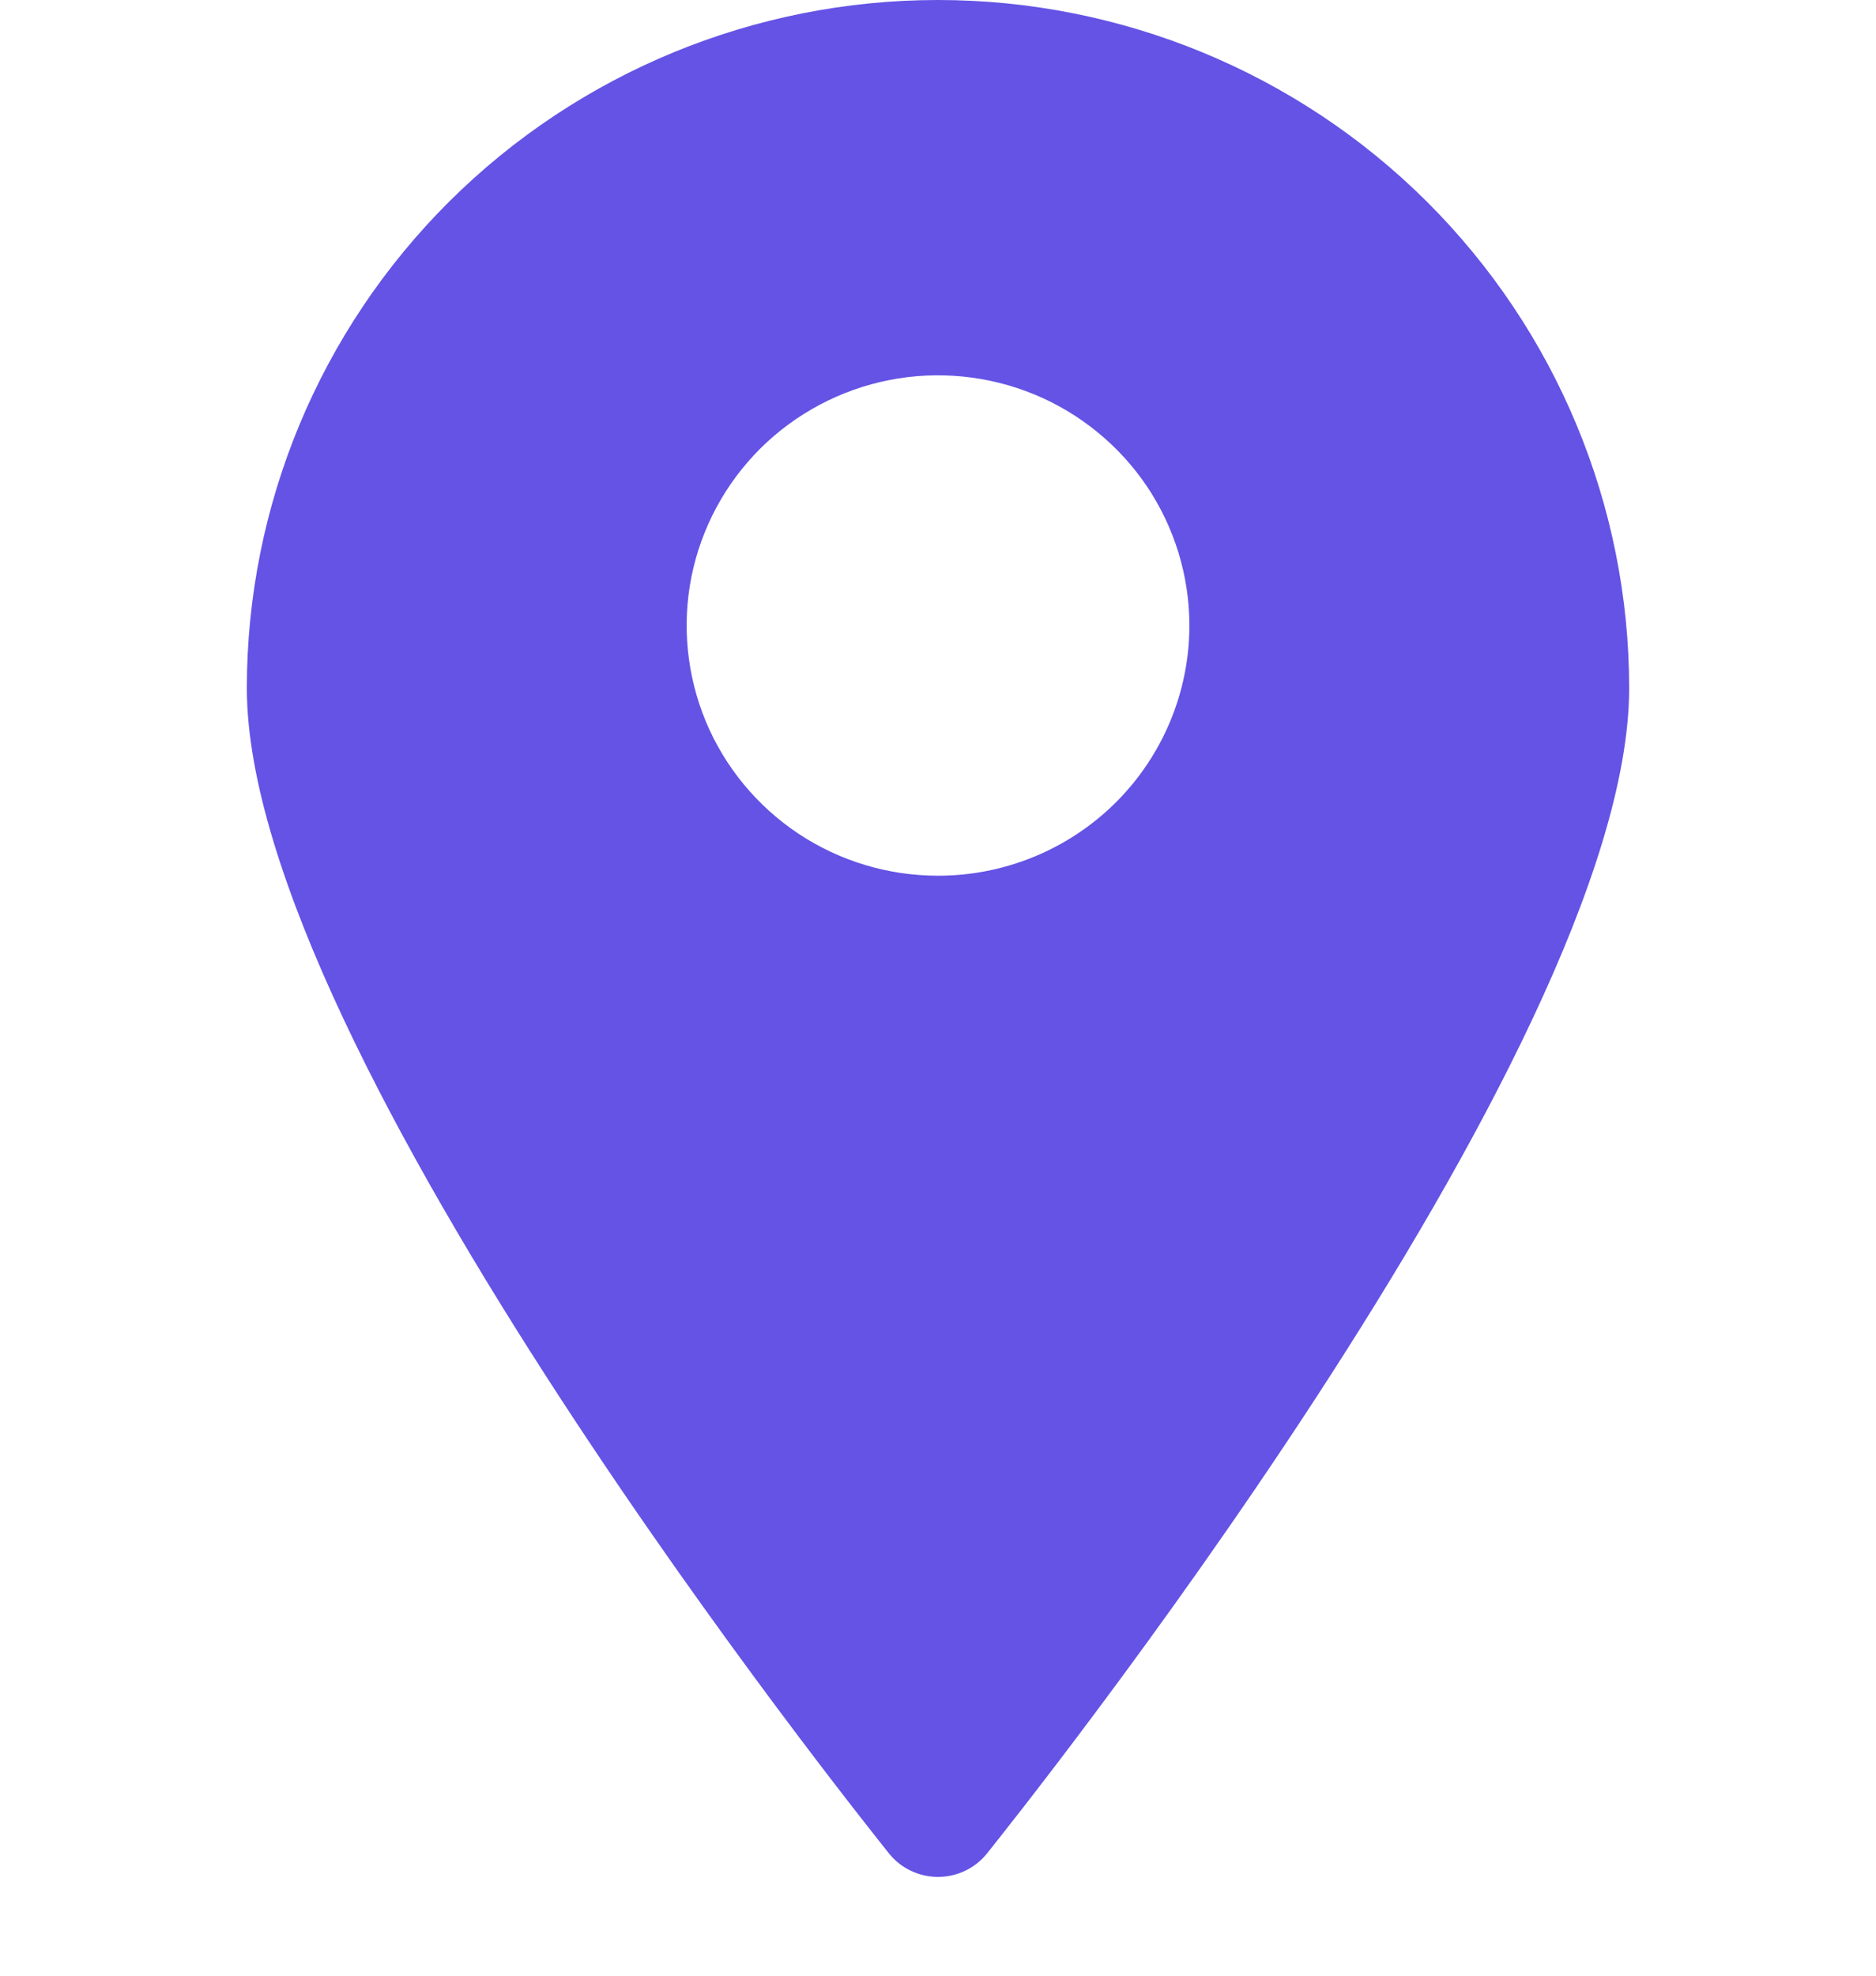 <svg width="19" height="20" viewBox="0 0 19 20" fill="none" xmlns="http://www.w3.org/2000/svg">
<path d="M9.5 0C7.643 0 5.863 0.734 4.55 2.04C3.237 3.347 2.5 5.118 2.5 6.966C2.5 10.645 8.736 18.427 9.004 18.763C9.063 18.837 9.139 18.897 9.225 18.938C9.311 18.979 9.405 19 9.5 19C9.595 19 9.689 18.979 9.775 18.938C9.861 18.897 9.937 18.837 9.996 18.763C10.264 18.427 16.5 10.645 16.5 6.966C16.5 5.118 15.762 3.347 14.45 2.04C13.137 0.734 11.357 0 9.5 0ZM9.5 8.865C8.997 8.865 8.504 8.717 8.086 8.439C7.667 8.16 7.341 7.765 7.148 7.302C6.956 6.839 6.905 6.33 7.003 5.838C7.102 5.347 7.344 4.896 7.7 4.541C8.056 4.187 8.51 3.946 9.003 3.848C9.497 3.75 10.009 3.801 10.474 3.992C10.939 4.184 11.337 4.509 11.617 4.925C11.896 5.342 12.046 5.831 12.046 6.332C12.046 7.004 11.777 7.649 11.3 8.124C10.822 8.599 10.175 8.865 9.5 8.865Z" fill="#6453E5"/>
</svg>

